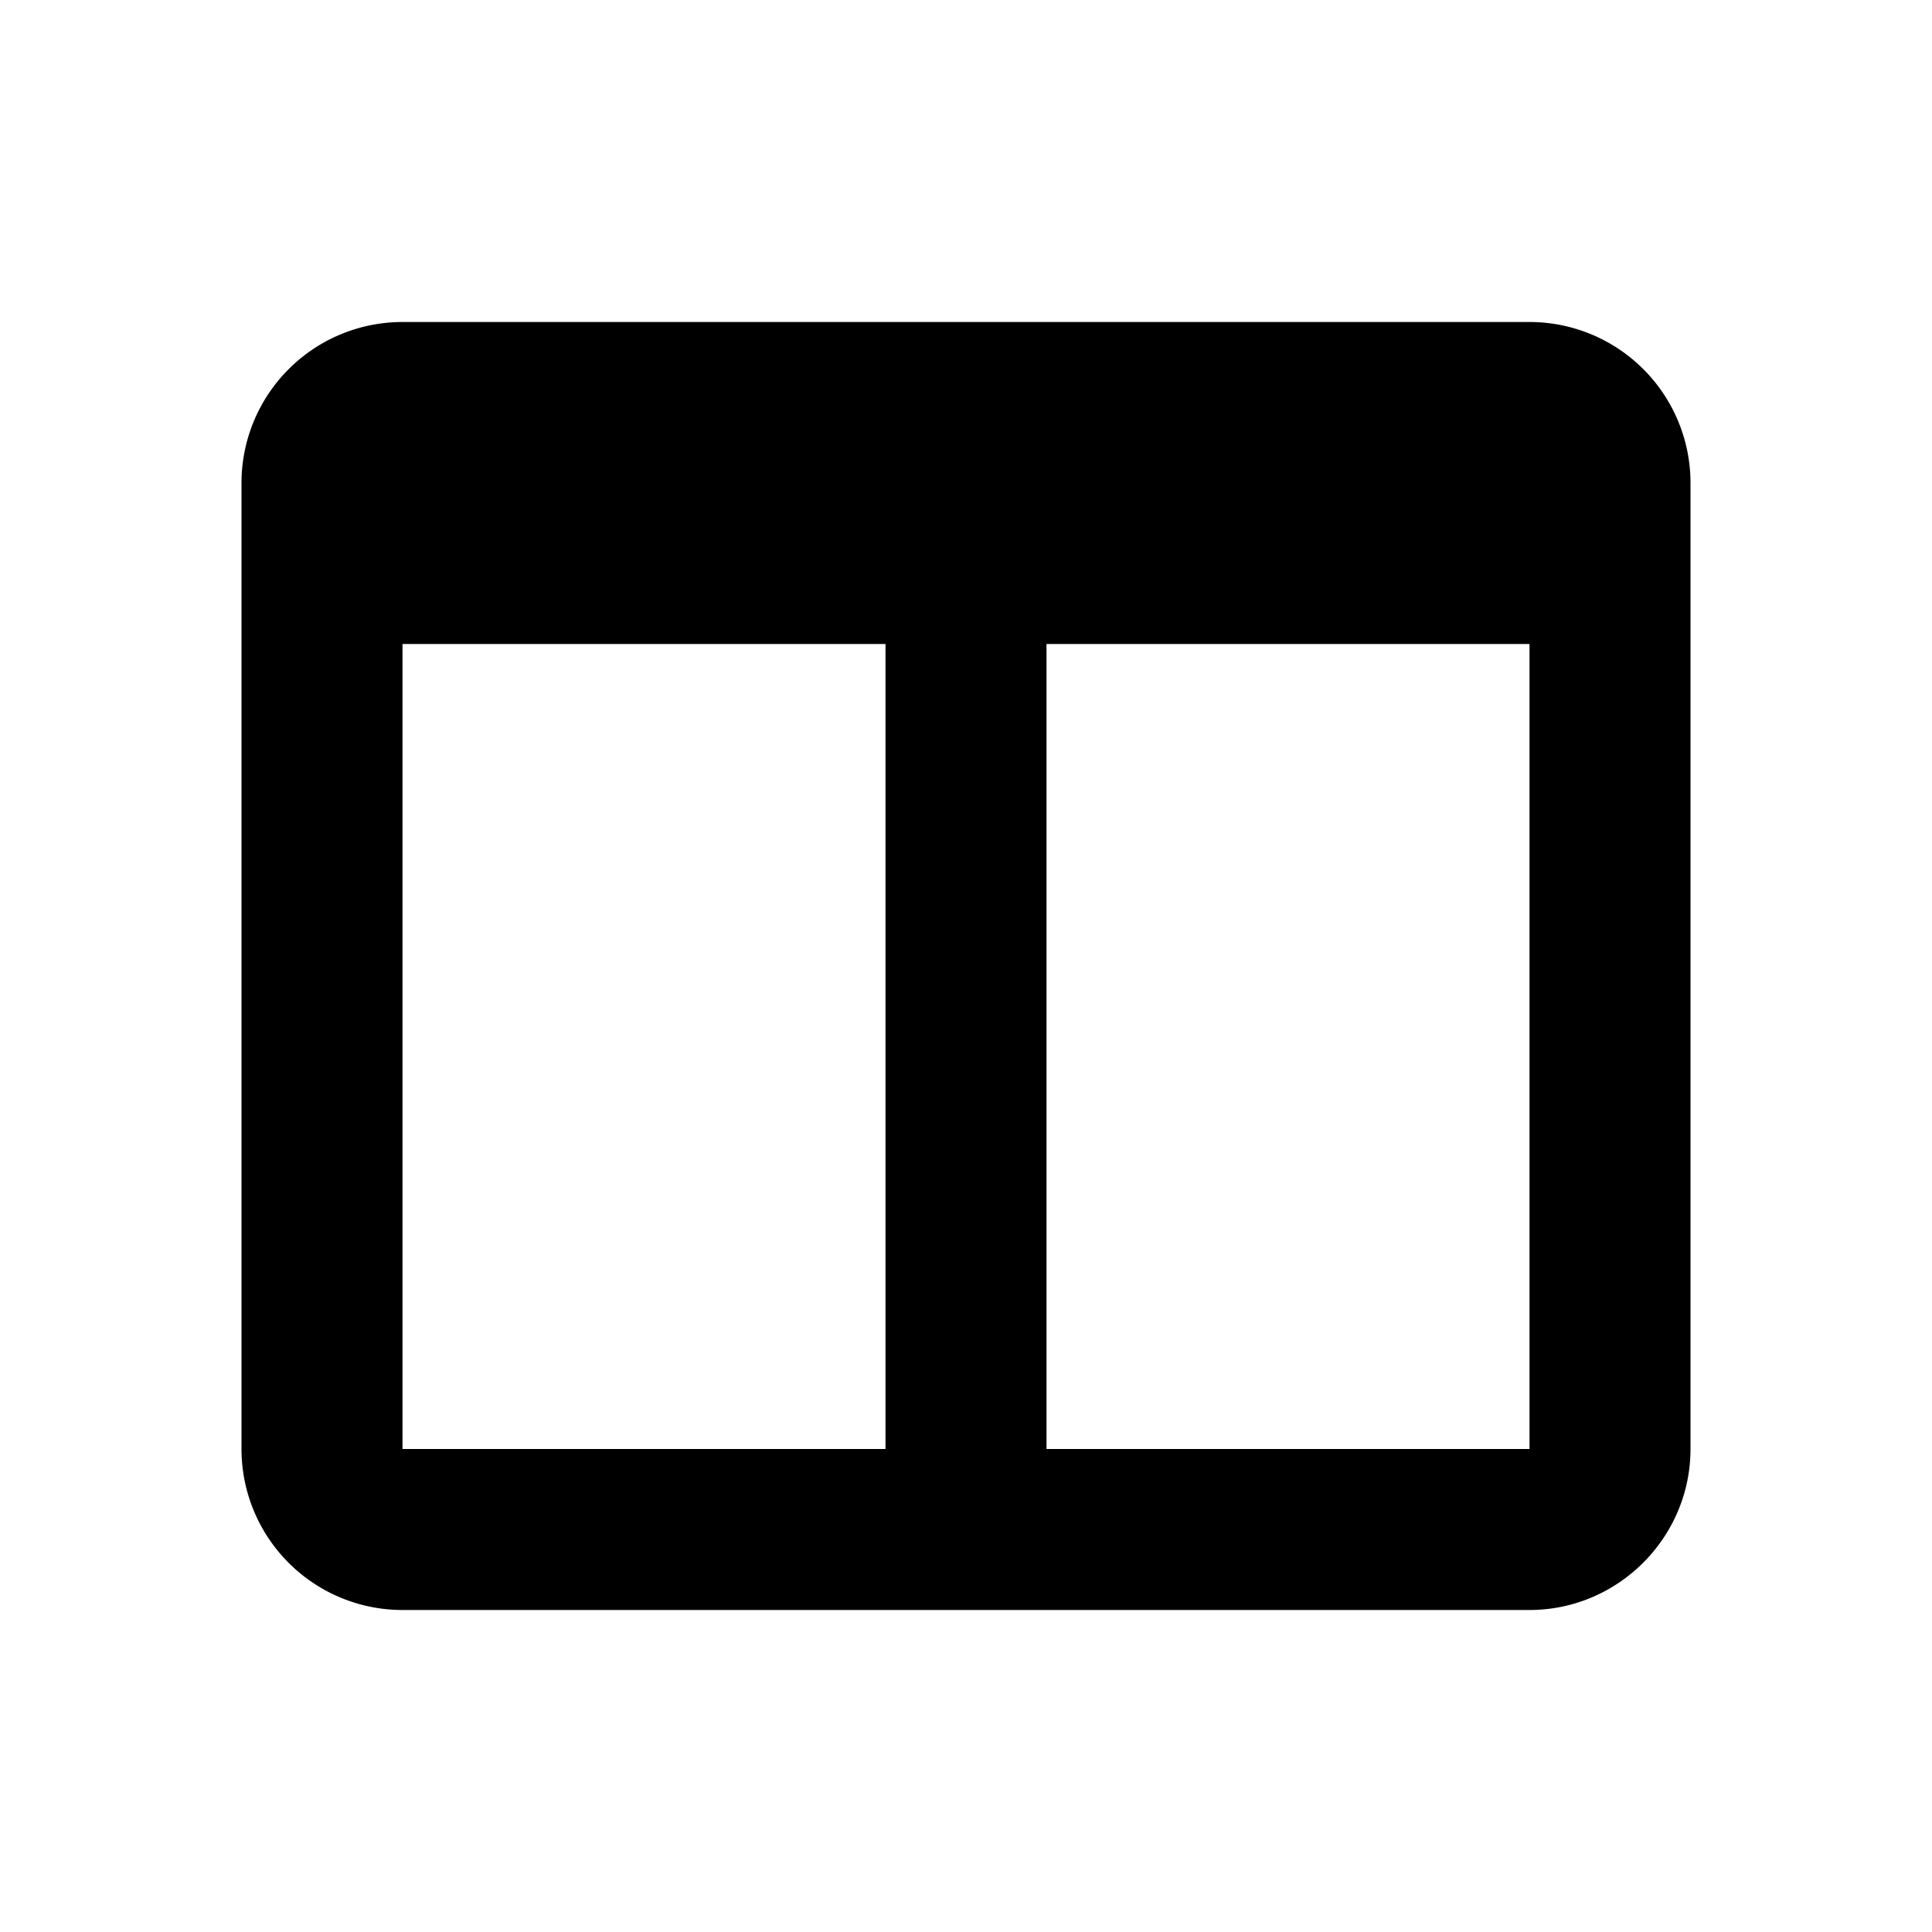 <svg xmlns="http://www.w3.org/2000/svg" width="24" height="24" fill="currentColor" class="mi-connect mi-columns" viewBox="0 0 24 24">
  <path fill-rule="evenodd" d="M13 18h6V8h-6zm-8 0h6V8H5zM19 4H5a2 2 0 0 0-2 2v12a2 2 0 0 0 2 2h14c1.1 0 2-.9 2-2V6a2 2 0 0 0-2-2"/>
</svg>